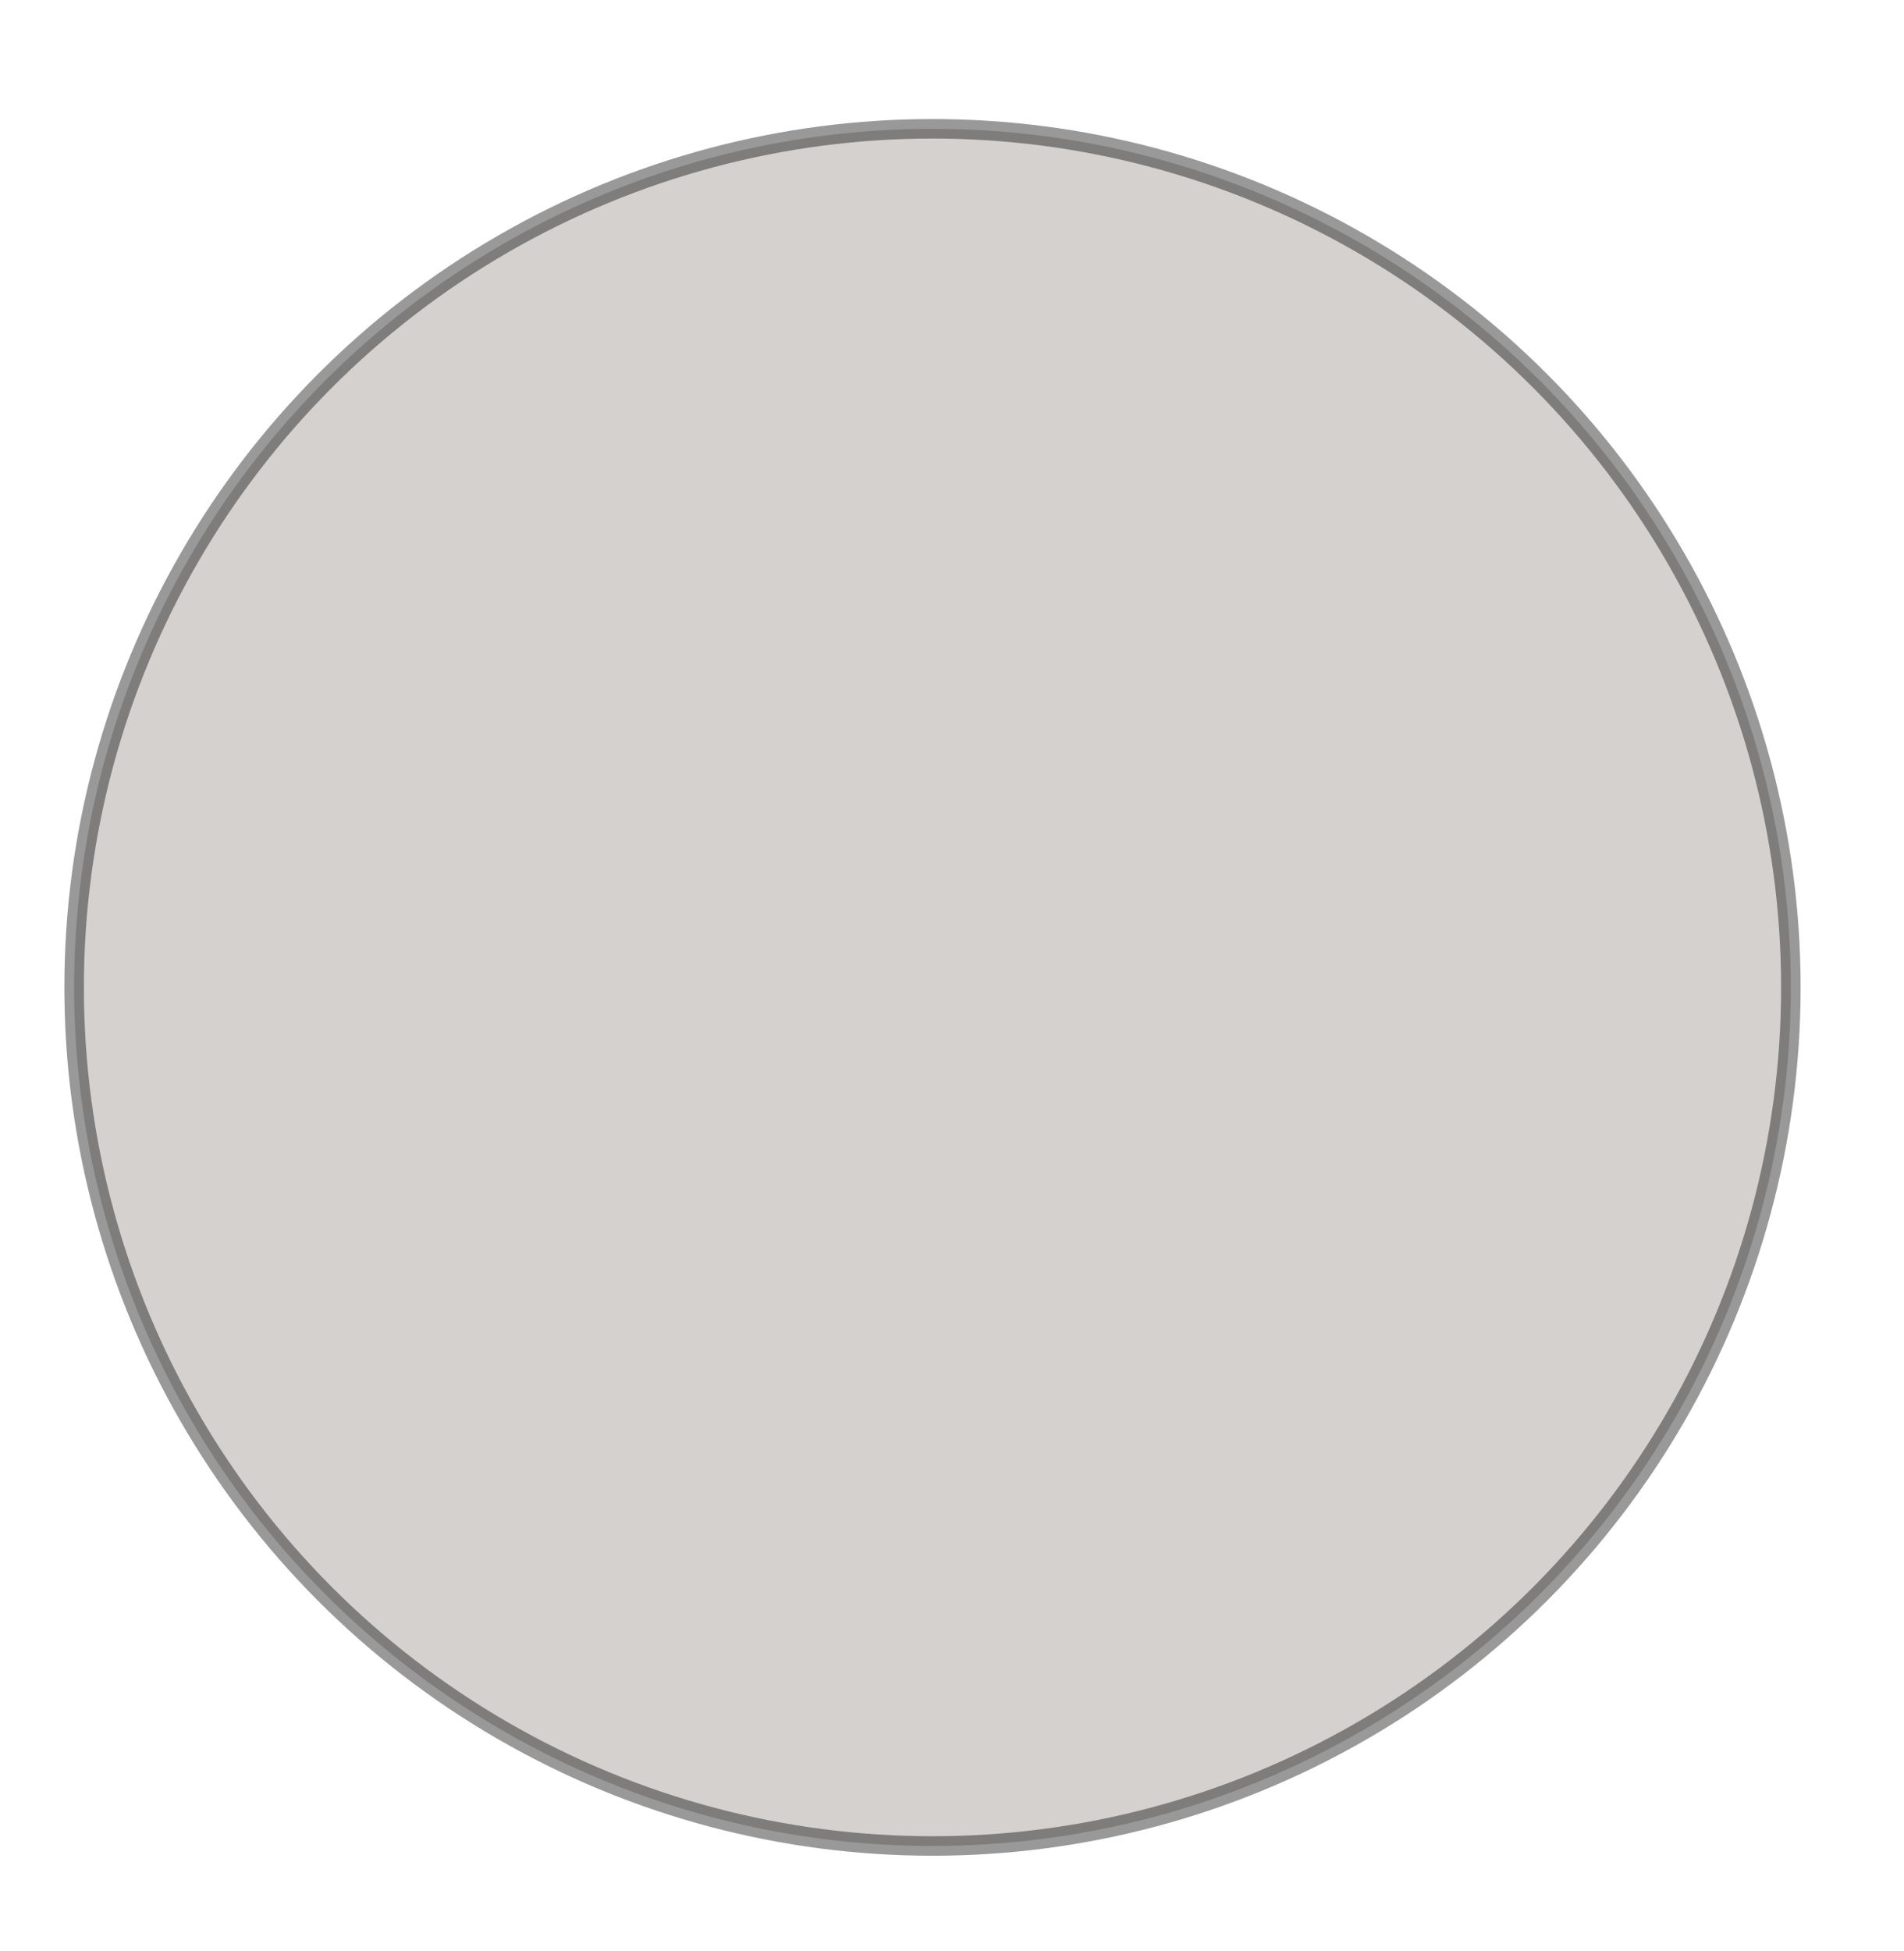 <?xml version="1.0" encoding="utf-8"?>
<!-- Generator: Adobe Illustrator 20.0.0, SVG Export Plug-In . SVG Version: 6.00 Build 0)  -->
<svg version="1.1" id="Furniture" xmlns="http://www.w3.org/2000/svg" xmlns:xlink="http://www.w3.org/1999/xlink" x="0px" y="0px"
	 width="48.8px" height="50px" viewBox="0 0 48.8 50" enable-background="new 0 0 48.8 50" xml:space="preserve">
<circle opacity="0.4" fill="#948D88" stroke="#000000" stroke-width="0.5" stroke-miterlimit="10" cx="23.9" cy="25.3" r="22"/>
</svg>
